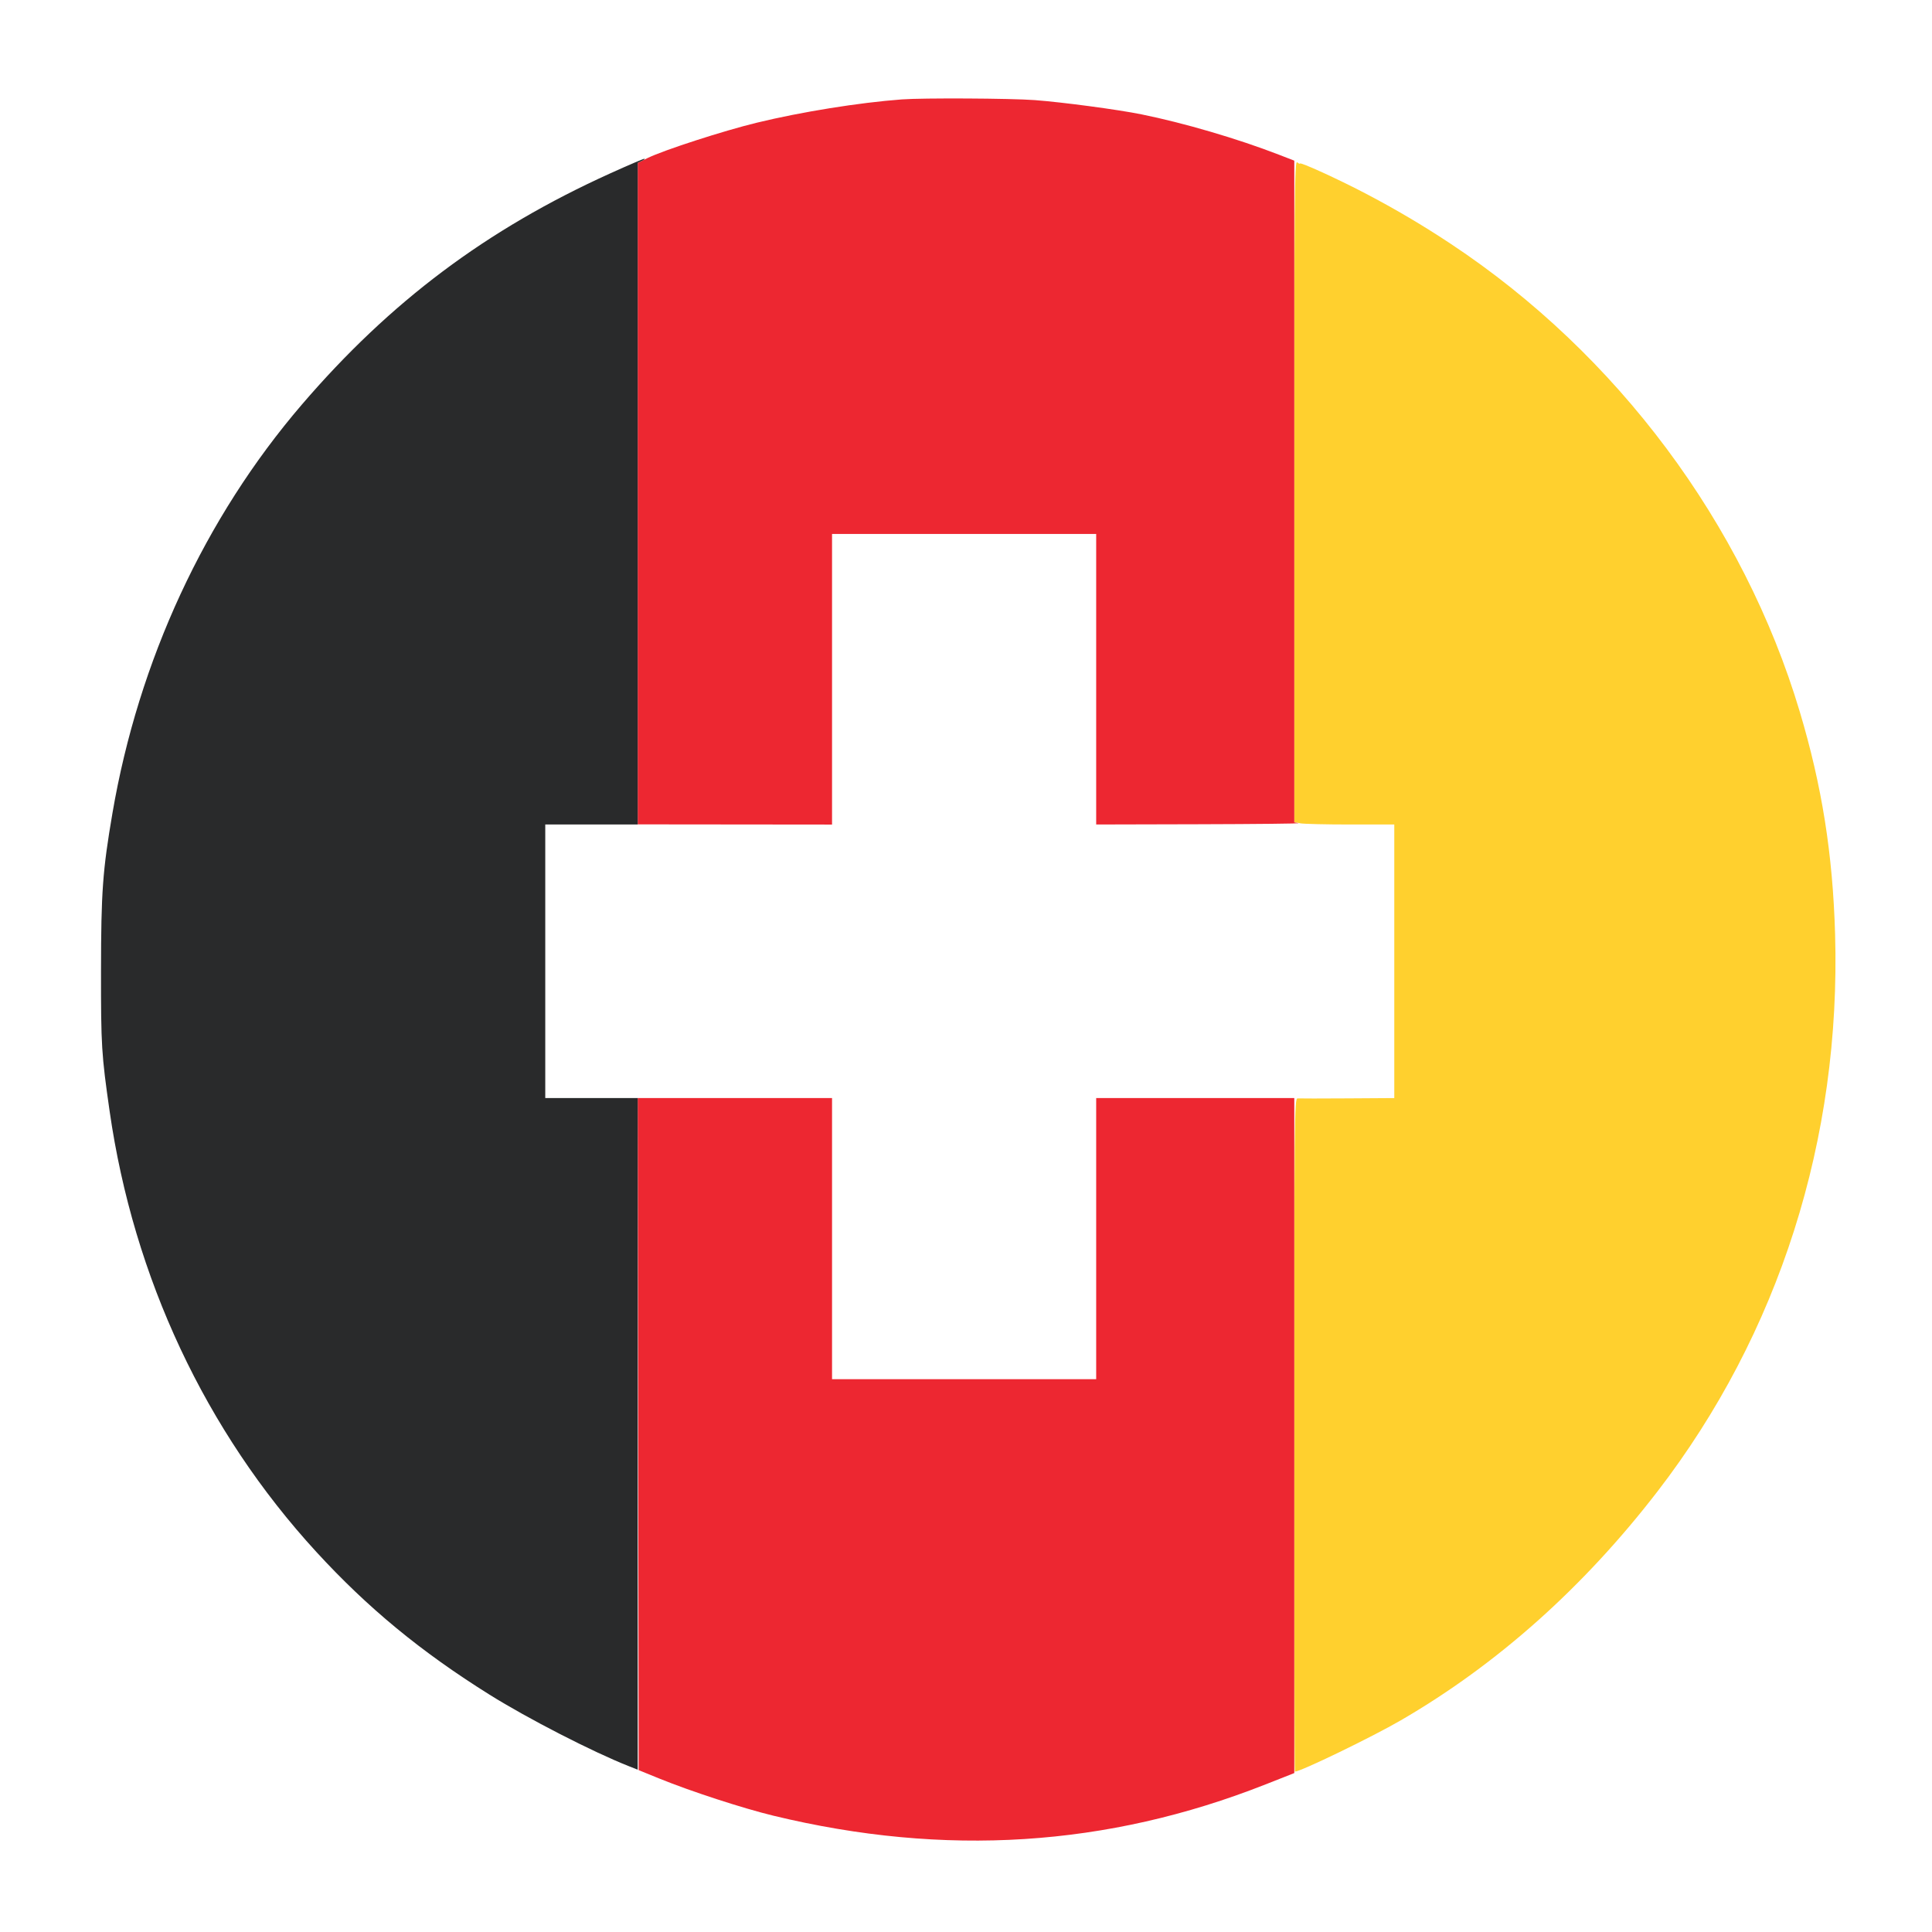 <svg xmlns="http://www.w3.org/2000/svg" width="1024" height="1024" viewBox="0 0 1024 1024" version="1.1"><path d="M 686 260.253 L 686 435.750 689.125 436.375 C 690.844 436.719, 702.769 437, 715.625 437 L 739 437 739 509.500 L 739 582 714.250 582.158 C 700.638 582.246, 688.712 582.251, 687.750 582.170 C 686.089 582.031, 686 591.134, 686 760.512 C 686 858.680, 686.147 939, 686.328 939 C 689.365 939, 727.175 920.683, 742.500 911.787 C 793.549 882.155, 839.328 841.328, 878.496 790.500 C 942.924 706.893, 975.817 603.643, 972.635 495 C 971.392 452.542, 965.661 416.493, 953.906 377.178 C 924.106 277.517, 857.070 187.646, 769 129.282 C 754.021 119.356, 739.632 110.860, 723.512 102.423 C 708.995 94.825, 689 85.708, 689 86.686 C 689 86.993, 688.325 86.685, 687.500 86 C 686.168 84.894, 686 104.368, 686 260.253" stroke="none" fill="#ffd02e" fill-rule="evenodd"/><path d="M 478 52.687 C 455.218 54.397, 424.954 59.258, 401.111 65.039 C 383.544 69.298, 351.850 79.551, 343.250 83.757 L 338 86.325 338 261.628 L 338 436.931 389.500 436.982 L 441 437.033 441 360.017 L 441 283 511 283 L 581 283 581 360 L 581 437 635.750 436.864 C 665.862 436.789, 689.487 436.533, 688.250 436.294 L 686 435.861 686 260.503 L 686 85.145 677.750 81.954 C 655.876 73.494, 627.448 65.153, 605 60.609 C 592.438 58.066, 563.309 54.177, 548.443 53.058 C 535.716 52.100, 489.095 51.855, 478 52.687 M 338.247 760.105 L 338.500 938.210 349.500 942.686 C 366.158 949.463, 393.782 958.455, 410 962.378 C 500.823 984.351, 586.845 978.874, 670.750 945.777 L 686 939.762 686 760.881 L 686 582 633.500 582 L 581 582 581 656.500 L 581 731 511 731 L 441 731 441 656.500 L 441 582 389.497 582 L 337.995 582 338.247 760.105" stroke="none" fill="#ed2731" fill-rule="evenodd"/><path d="M 323.500 91.859 C 257.898 121.545, 206.783 159.871, 159.930 214.507 C 108.523 274.452, 73.424 350.188, 59.598 431 C 54.403 461.364, 53.577 472.746, 53.537 514.500 C 53.499 554.205, 53.791 558.951, 58.111 589 C 70.790 677.179, 108.943 758.528, 167.624 822.500 C 194.873 852.205, 223.058 875.438, 259.500 898.230 C 279.712 910.872, 314.136 928.546, 333.250 936.095 L 338 937.971 338 759.985 L 338 582 313.500 582 L 289 582 289 509.500 L 289 437 313.500 437 L 338 437 338 261.653 L 338 86.306 340.250 85.220 C 341.488 84.624, 342.050 84.142, 341.500 84.151 C 340.950 84.159, 332.850 87.628, 323.500 91.859" stroke="none" fill="#292a2b" fill-rule="evenodd"/></svg>